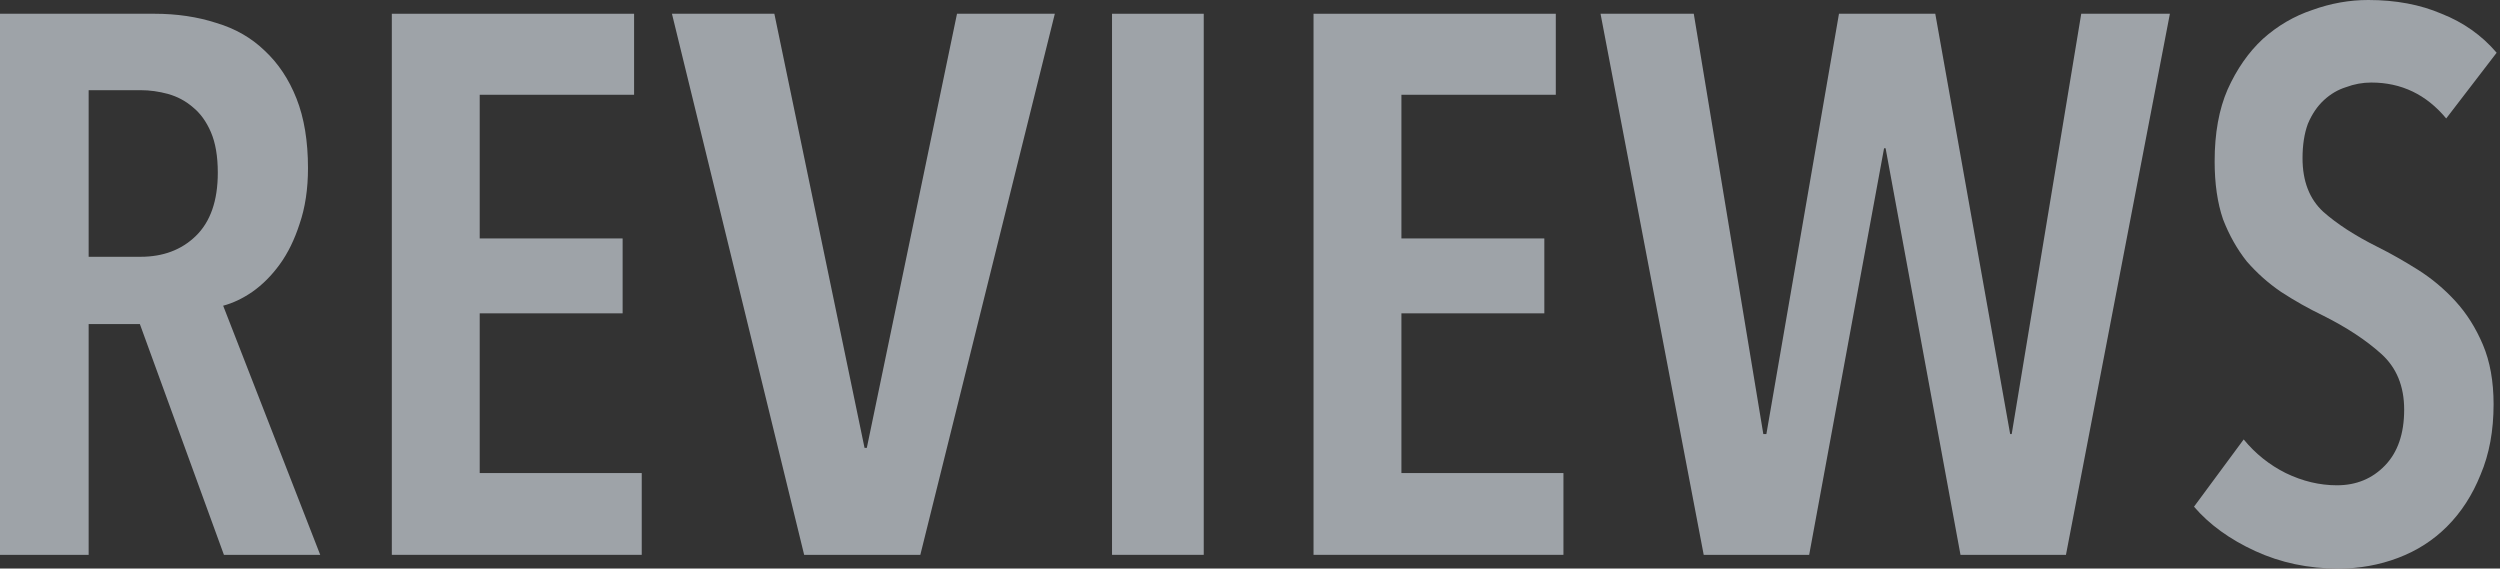 <?xml version="1.0" encoding="UTF-8"?>
<svg xmlns="http://www.w3.org/2000/svg" width="598" height="136" viewBox="0 0 598 136" fill="none">
  <rect x="0" y="0" width="598" height="136" fill="#333333" stroke="none"/>
  <g opacity="0.6">
    <path d="M53.562 132.717L33.453 77.509H21.205V132.717H0V3.29H36.927C42.289 3.29 47.225 4.022 51.734 5.484C56.243 6.825 60.082 9.018 63.251 12.065C66.541 15.112 69.1 18.951 70.928 23.582C72.757 28.213 73.671 33.758 73.671 40.217C73.671 45.214 73 49.662 71.66 53.562C70.441 57.34 68.857 60.569 66.907 63.251C64.957 65.932 62.763 68.125 60.326 69.832C58.01 71.416 55.695 72.513 53.379 73.122L76.595 132.717H53.562ZM52.099 41.314C52.099 37.414 51.551 34.185 50.454 31.625C49.357 29.066 47.895 27.055 46.067 25.593C44.361 24.13 42.411 23.094 40.217 22.485C38.023 21.876 35.83 21.571 33.636 21.571H21.205V61.423H33.636C38.998 61.423 43.386 59.777 46.798 56.487C50.332 53.074 52.099 48.017 52.099 41.314Z" fill="#E6EEF7"></path>
    <path d="M93.723 132.717V3.29H151.673V22.668H114.746V57.035H148.931V74.95H114.746V113.156H153.501V132.717H93.723Z" fill="#E6EEF7"></path>
    <path d="M220.142 132.717H192.355L160.73 3.29H185.226L206.797 107.124H207.345L228.916 3.29H252.315L220.142 132.717Z" fill="#E6EEF7"></path>
    <path d="M265.996 132.717V3.29H287.932V132.717H265.996Z" fill="#E6EEF7"></path>
    <path d="M314.196 132.717V3.29H372.146V22.668H335.219V57.035H369.404V74.95H335.219V113.156H373.974V132.717H314.196Z" fill="#E6EEF7"></path>
    <path d="M494.177 132.717H468.95L451.035 35.464H450.669L432.754 132.717H407.527L382.848 3.29H405.151L421.786 103.833H422.517L439.884 3.29H462.917L480.832 103.833H481.198L497.833 3.29H519.038L494.177 132.717Z" fill="#E6EEF7"></path>
    <path d="M585.132 28.335C580.379 22.607 574.408 19.743 567.217 19.743C565.146 19.743 563.135 20.109 561.185 20.84C559.235 21.449 557.468 22.485 555.884 23.948C554.299 25.41 553.02 27.299 552.045 29.614C551.192 31.93 550.765 34.672 550.765 37.841C550.765 43.325 552.41 47.59 555.701 50.637C558.991 53.562 563.318 56.365 568.68 59.046C571.849 60.63 575.078 62.458 578.369 64.53C581.659 66.602 584.645 69.1 587.326 72.025C590.007 74.95 592.201 78.423 593.907 82.445C595.613 86.467 596.466 91.22 596.466 96.704C596.466 103.041 595.43 108.647 593.359 113.522C591.409 118.397 588.727 122.54 585.315 125.953C582.025 129.243 578.125 131.742 573.616 133.448C569.106 135.154 564.354 136.007 559.357 136.007C552.167 136.007 545.525 134.606 539.431 131.803C533.338 129 528.463 125.465 524.807 121.2L536.689 105.113C539.492 108.525 542.843 111.207 546.743 113.156C550.765 115.106 554.848 116.081 558.991 116.081C563.622 116.081 567.461 114.497 570.508 111.328C573.555 108.16 575.078 103.711 575.078 97.984C575.078 92.378 573.25 87.929 569.594 84.639C565.938 81.348 561.307 78.302 555.701 75.499C552.166 73.792 548.815 71.903 545.646 69.832C542.6 67.76 539.858 65.322 537.42 62.519C535.105 59.594 533.216 56.243 531.753 52.465C530.413 48.565 529.742 43.934 529.742 38.572C529.742 31.869 530.778 26.141 532.85 21.388C535.044 16.513 537.847 12.492 541.259 9.323C544.793 6.154 548.754 3.839 553.141 2.376C557.529 0.792 561.977 0 566.486 0C573.067 0 578.917 1.097 584.036 3.29C589.276 5.362 593.663 8.47 597.198 12.614L585.132 28.335Z" fill="#E6EEF7"></path>
  </g>
</svg>
